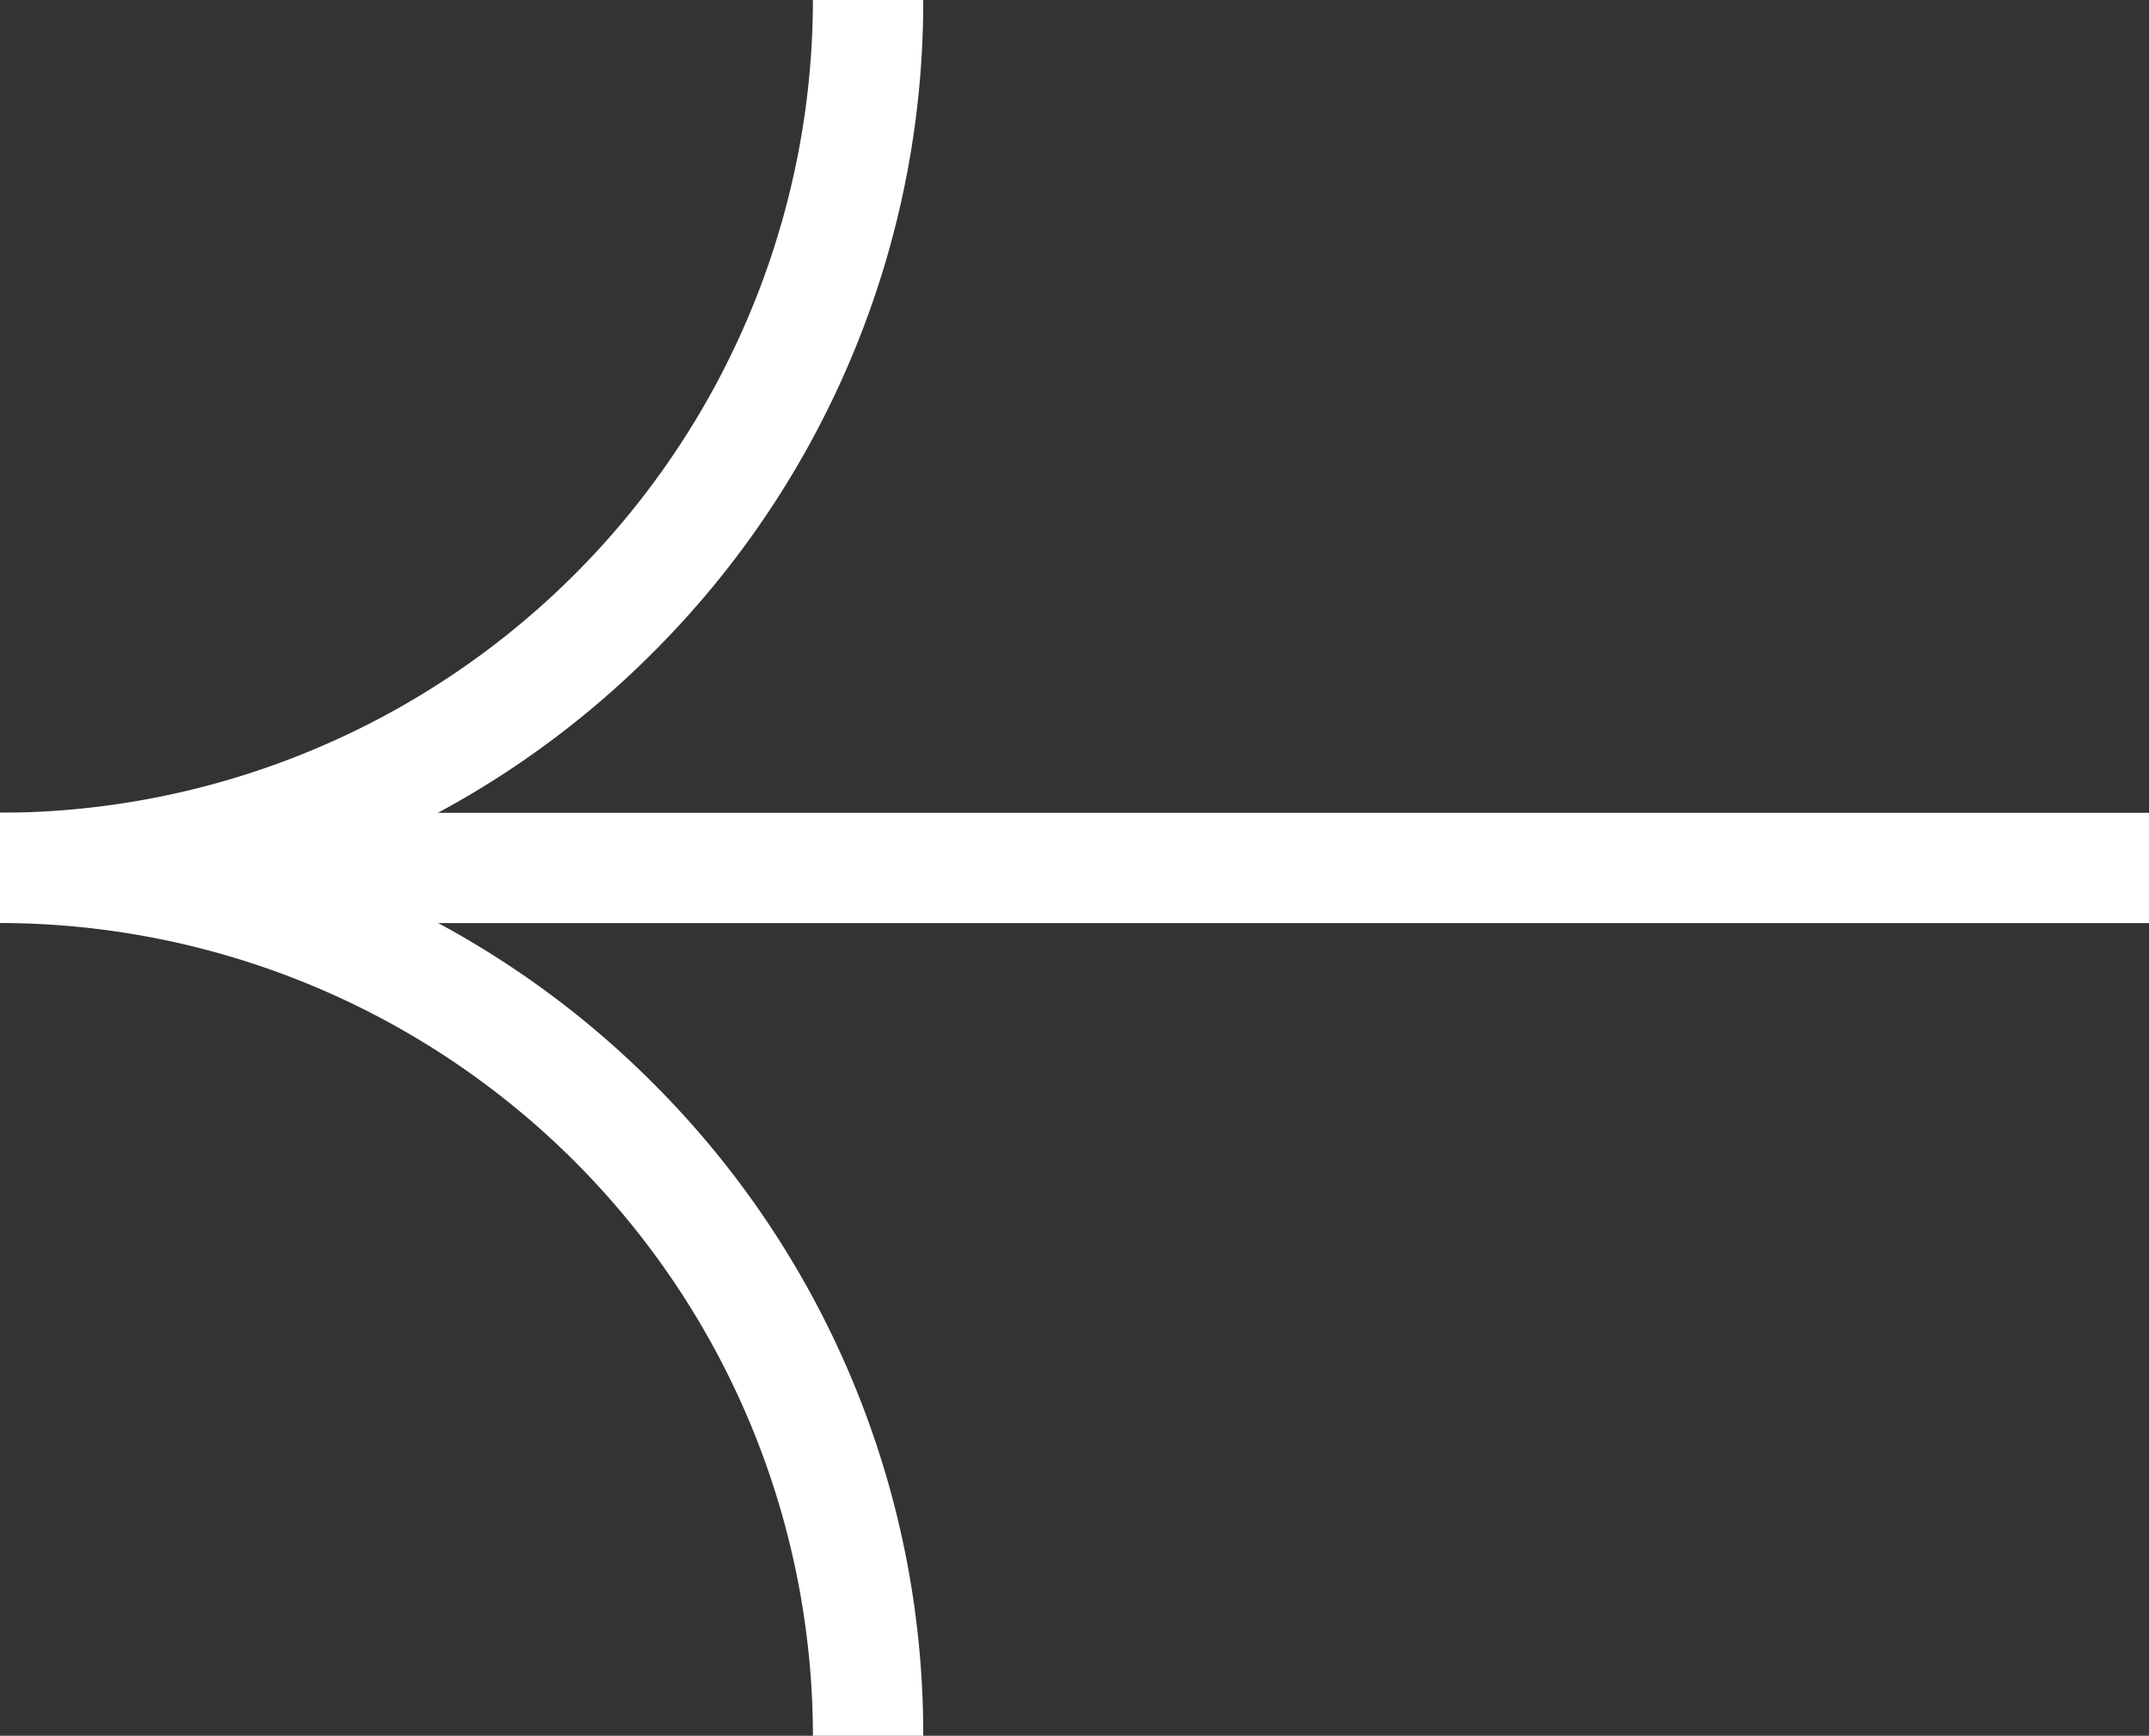 <svg xmlns="http://www.w3.org/2000/svg" width="38.963" height="31.478" viewBox="0 0 38.963 31.478">
  <rect x="0" y="0" width="38.963" height="31.478" fill="#333333" stroke="none"/>
  <g id="Groupe_1845" data-name="Groupe 1845" transform="translate(38.963 31.478) rotate(180)">
    <g id="Groupe_1605" data-name="Groupe 1605" transform="translate(0 0)">
      <g id="Groupe_900" data-name="Groupe 900" transform="translate(38.963 31.478) rotate(180)">
        <g id="Groupe_901" data-name="Groupe 901" transform="translate(0 0)">
          <path id="Tracé_398" data-name="Tracé 398" d="M0,16.739v-2A14.755,14.755,0,0,0,14.739,0h2a16.635,16.635,0,0,1-1.316,6.516,16.682,16.682,0,0,1-3.587,5.32,16.682,16.682,0,0,1-5.32,3.587A16.635,16.635,0,0,1,0,16.739Z" fill="#fff"/>
          <path id="Tracé_399" data-name="Tracé 399" d="M16.739,15.739h-2A14.755,14.755,0,0,0,0,1V-1A16.635,16.635,0,0,1,6.516.316,16.682,16.682,0,0,1,11.836,3.9a16.682,16.682,0,0,1,3.587,5.32A16.635,16.635,0,0,1,16.739,15.739Z" transform="translate(0 15.739)" fill="#fff"/>
        </g>
      </g>
      <path id="Tracé_435" data-name="Tracé 435" d="M35.589,1H0V-1H35.589Z" transform="translate(35.589 15.738) rotate(180)" fill="#fff"/>
    </g>
  </g>
</svg>
